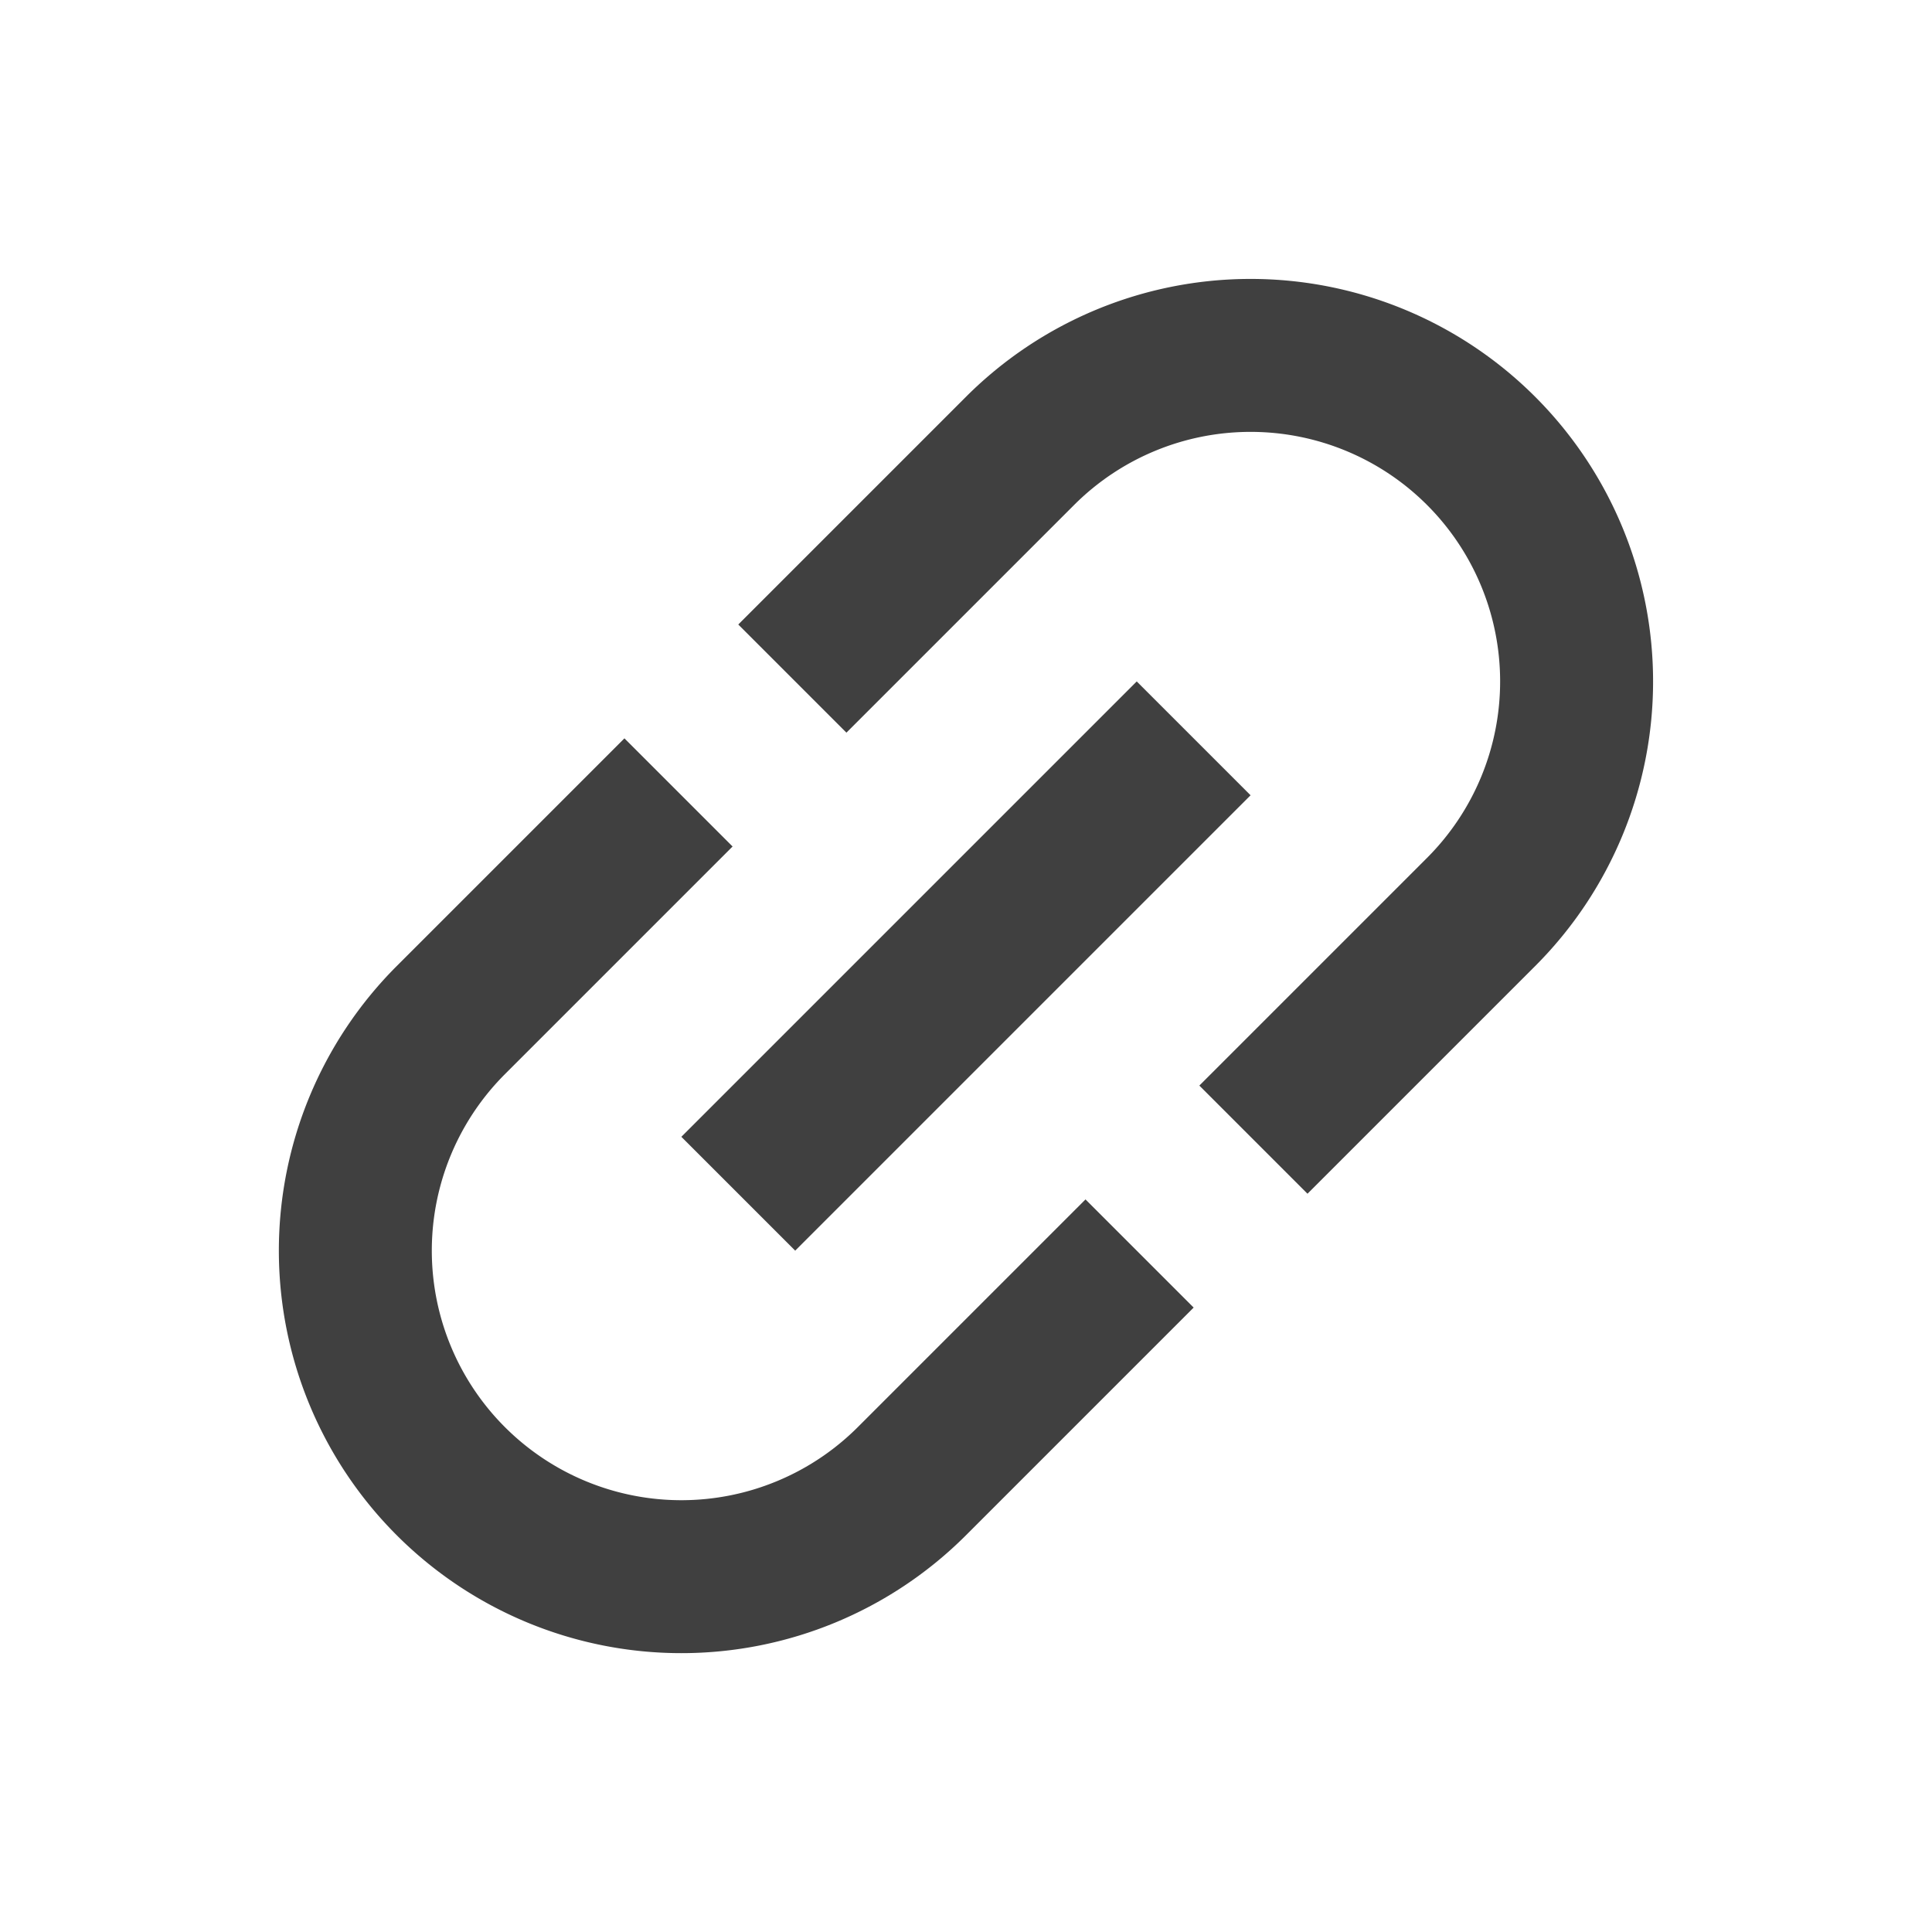 <svg id="ic_insert_link" xmlns="http://www.w3.org/2000/svg" width="24" height="24" viewBox="0 0 24 24">
  <path id="Bounds" d="M0,0H24V24H0Z" fill="none"/>
  <path id="Shape" d="M15,10H11V8.1h4a3.1,3.1,0,0,0,0-6.2H11V0h4a5,5,0,0,1,0,10ZM9,10H5A5,5,0,1,1,5,0H9V1.9H5A3.1,3.1,0,1,0,5,8.1H9V10Zm5-4H6V4h8V6Z" transform="translate(1.393 15.536) rotate(-45)" fill="#404040"/>
</svg>
